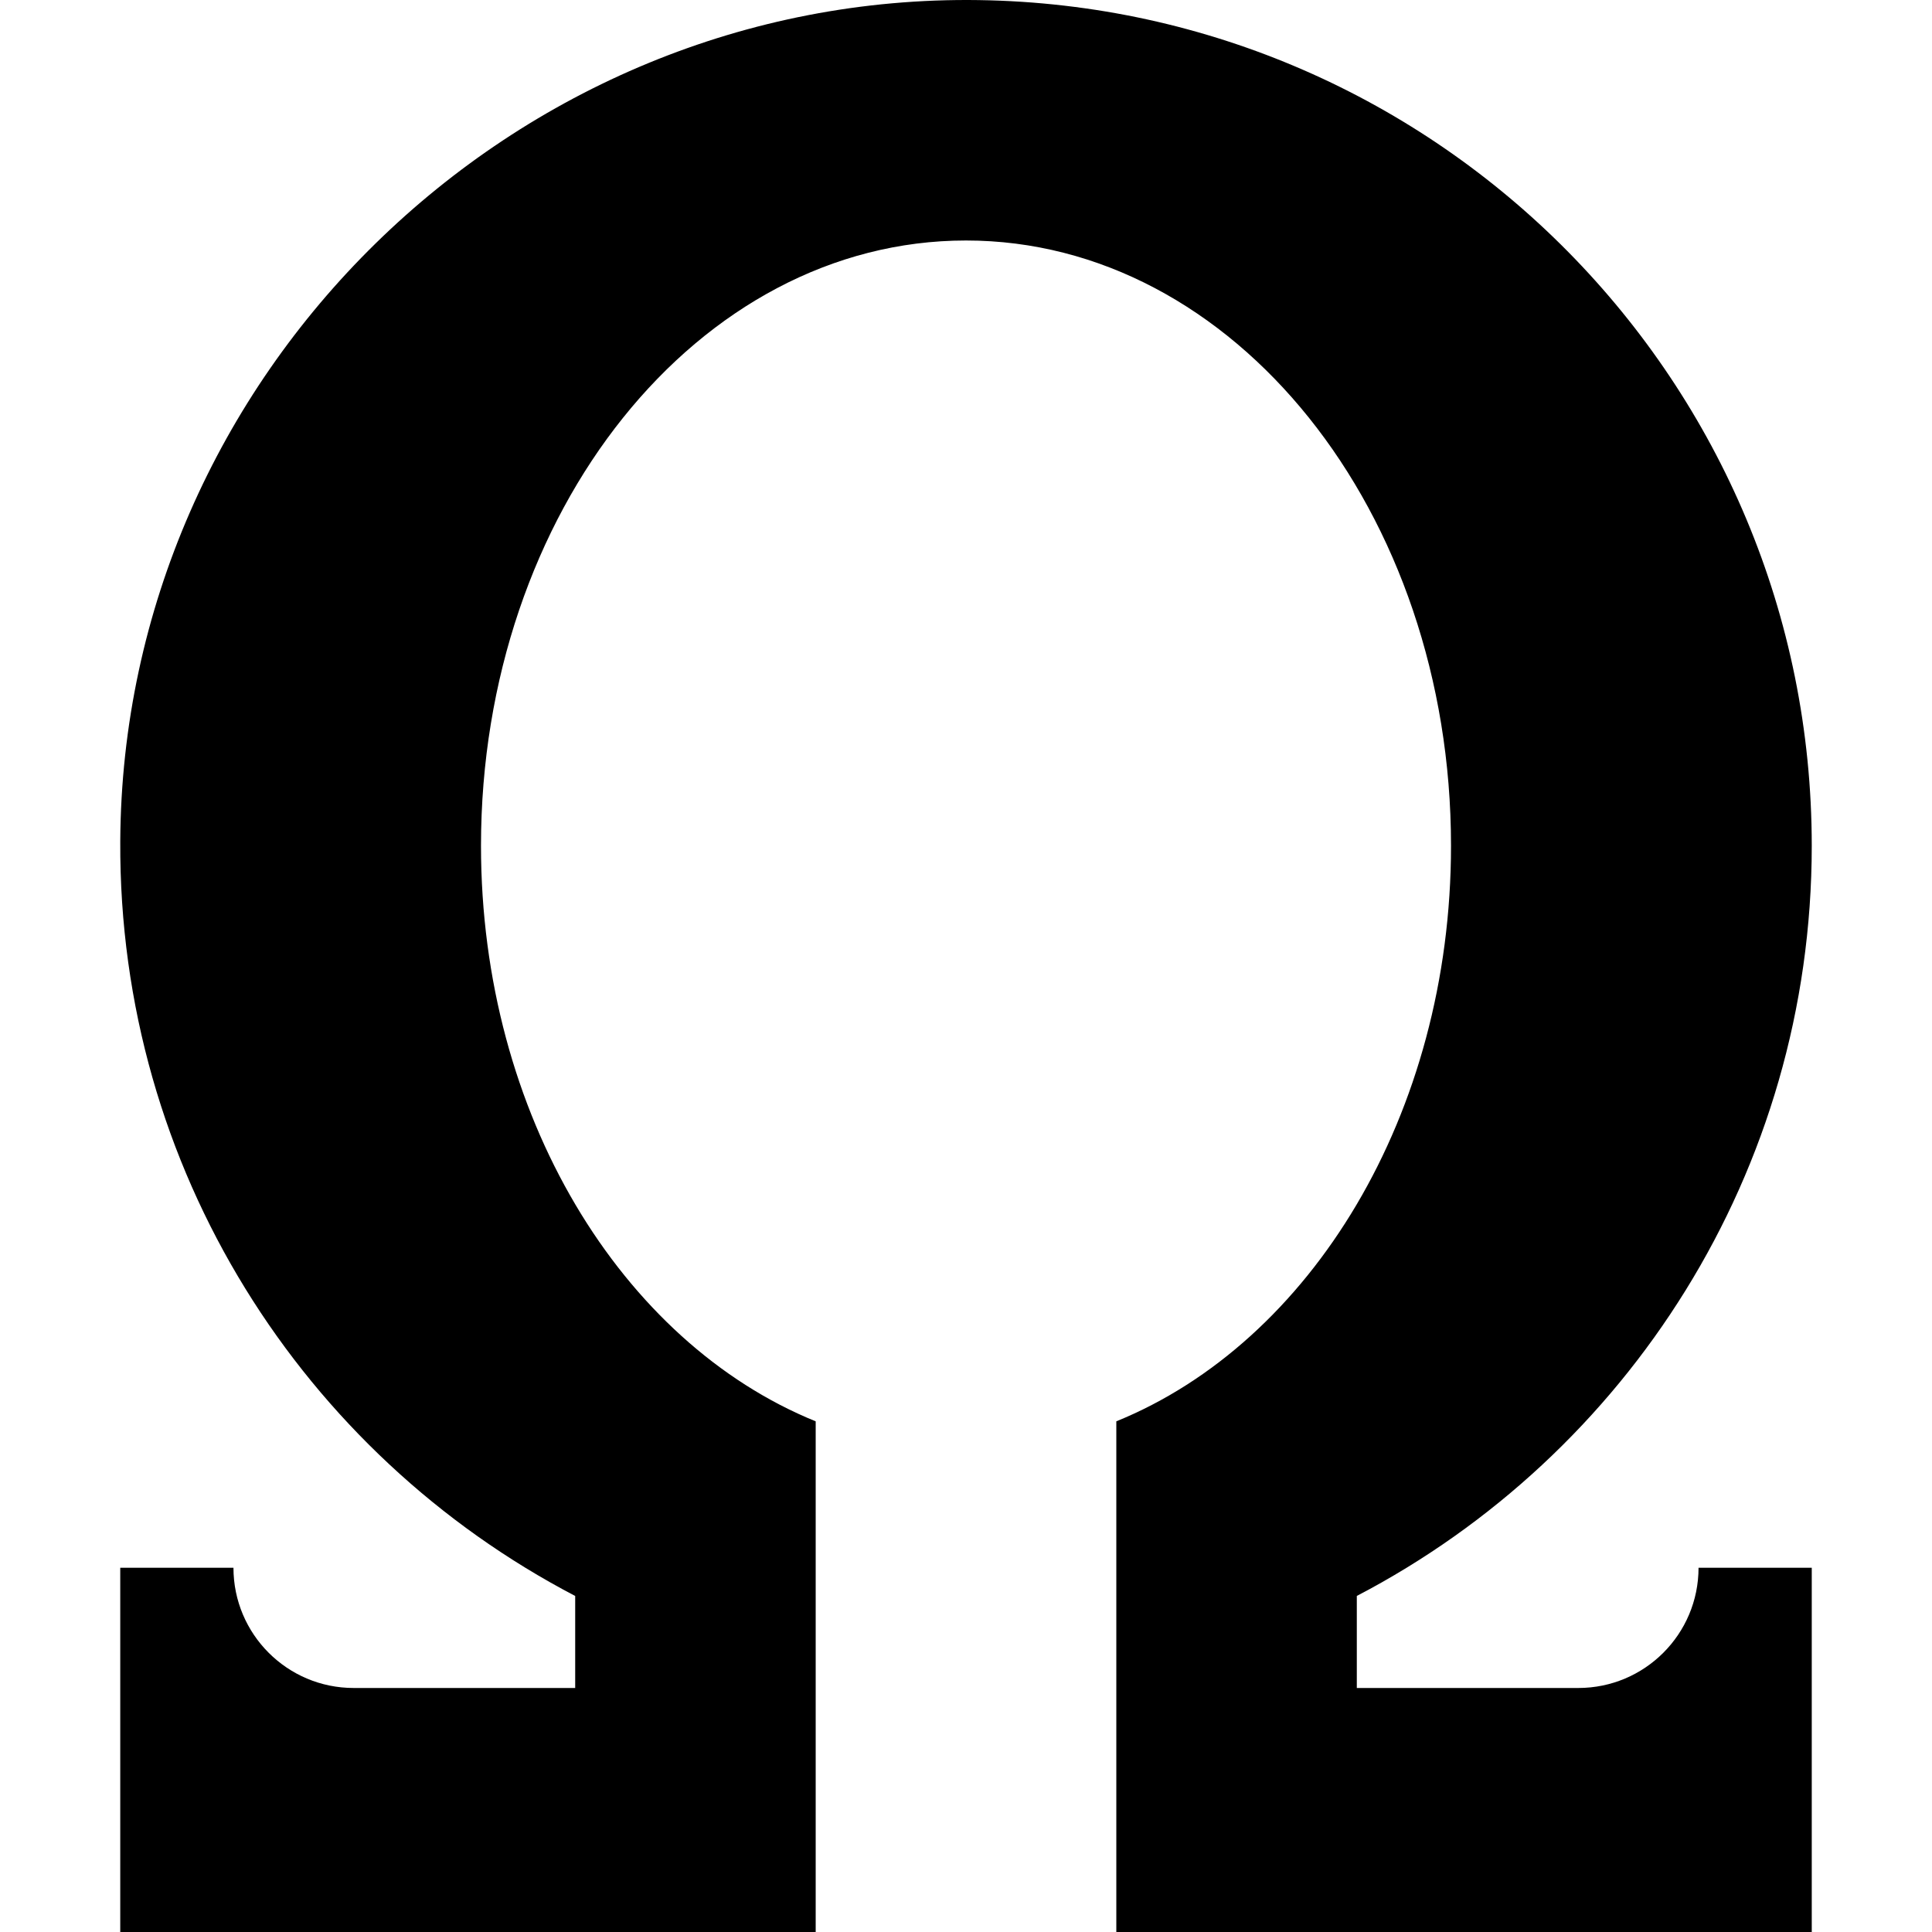<svg id="Capa_1" enable-background="new 0 0 511.965 511.965" height="512" viewBox="0 0 511.965 511.965" width="512" xmlns="http://www.w3.org/2000/svg"><g><path d="m418.236 447.303h-58.691v-24.389c71.645-37.399 120.556-112.382 120.556-198.797 0-122.646-98.515-222.282-220.731-224.093-123.492-1.829-226.883 99.44-227.502 222.944-.436 86.899 48.591 162.381 120.553 199.946v24.389h-58.691c-17.599 0-31.865-14.267-31.865-31.865h-30v96.528h184.287v-135.325c-51.482-20.924-88.691-81.296-88.691-152.524 0-88.58 57.542-160.388 128.523-160.388s128.523 71.808 128.523 160.388c0 71.228-37.21 131.6-88.691 152.524v135.325h184.286v-96.528h-30c-.001 17.598-14.268 31.865-31.866 31.865z"/></g></svg>